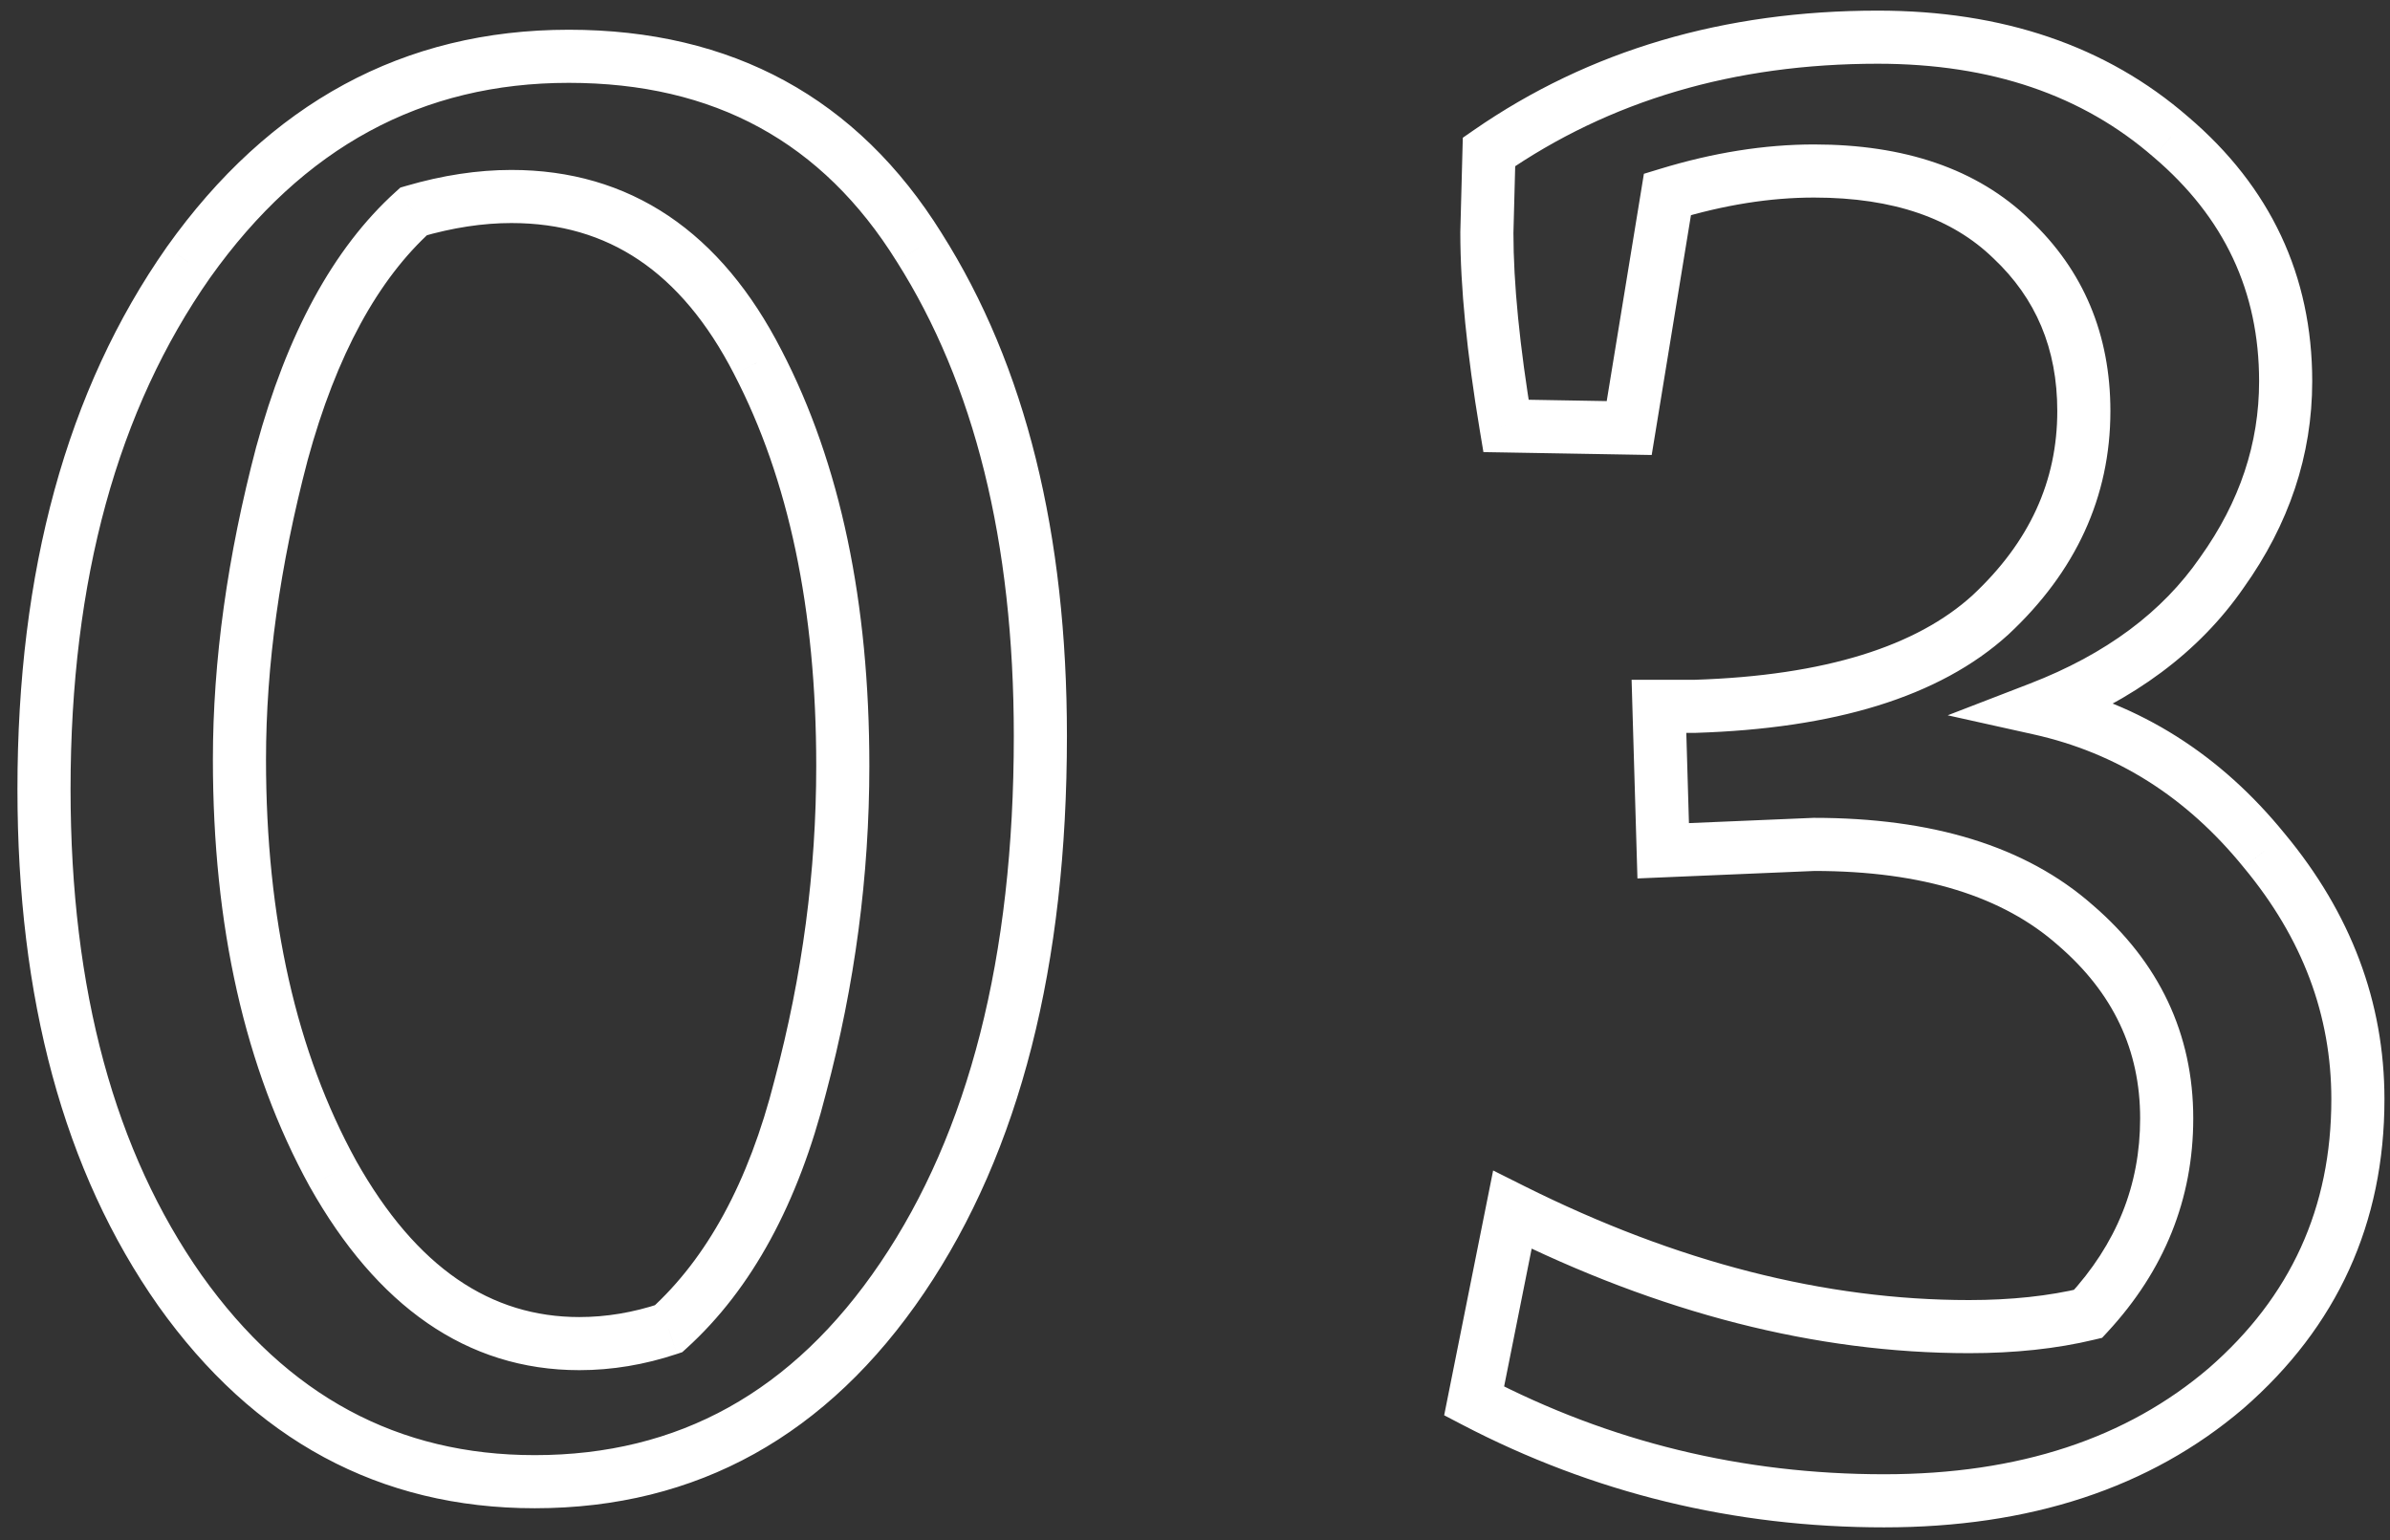 <?xml version="1.0" encoding="UTF-8"?> <svg xmlns="http://www.w3.org/2000/svg" width="90" height="58" viewBox="0 0 90 58" fill="none"><rect x="0" y="0" width="90" height="58" fill="#333333" stroke="none"/> <path d="M1.657 29.72C1.657 21.667 3.47 15.053 7.097 9.88C10.777 4.707 15.55 2.12 21.417 2.12C27.23 2.12 31.63 4.52 34.617 9.32C37.657 14.12 39.177 20.253 39.177 27.72C39.177 36.2 37.443 43 33.977 48.12C30.51 53.24 25.897 55.8 20.137 55.8C14.643 55.8 10.19 53.4 6.777 48.6C3.363 43.747 1.657 37.453 1.657 29.72ZM15.577 7.96C13.39 9.933 11.737 12.973 10.617 17.08C9.55 21.133 9.017 24.973 9.017 28.6C9.017 34.733 10.19 39.933 12.537 44.2C14.937 48.467 18.03 50.6 21.817 50.6C22.937 50.6 24.057 50.413 25.177 50.04C27.47 47.96 29.123 44.92 30.137 40.92C31.203 36.92 31.737 32.893 31.737 28.84C31.737 22.813 30.67 17.747 28.537 13.64C26.403 9.48 23.31 7.4 19.257 7.4C18.083 7.4 16.857 7.587 15.577 7.96ZM76.791 26.68C80.151 27.427 82.978 29.213 85.271 32.04C87.618 34.867 88.791 37.987 88.791 41.4C88.791 45.773 87.138 49.4 83.831 52.28C80.524 55.107 76.231 56.52 70.951 56.52C65.458 56.52 60.311 55.267 55.511 52.76L56.951 45.56C62.818 48.493 68.551 49.96 74.151 49.96C75.804 49.96 77.298 49.8 78.631 49.48C80.604 47.347 81.591 44.893 81.591 42.12C81.591 39.24 80.444 36.813 78.151 34.84C75.858 32.813 72.578 31.8 68.311 31.8L62.631 32.04L62.471 26.6H63.831C68.898 26.44 72.604 25.293 74.951 23.16C77.298 20.973 78.471 18.413 78.471 15.48C78.471 12.867 77.564 10.707 75.751 9C73.991 7.293 71.511 6.44 68.311 6.44C66.551 6.44 64.711 6.733 62.791 7.32L61.351 16.12L56.711 16.04C56.231 13.16 55.991 10.733 55.991 8.76L56.071 5.72C60.231 2.84 65.111 1.4 70.711 1.4C75.191 1.4 78.871 2.653 81.751 5.16C84.631 7.613 86.071 10.68 86.071 14.36C86.071 16.92 85.271 19.32 83.671 21.56C82.124 23.8 79.831 25.507 76.791 26.68Z" fill="white" fill-opacity="0.01"></path> <path d="M7.097 9.88L6.282 9.3L6.278 9.306L7.097 9.88ZM34.617 9.32L33.767 9.848L33.772 9.855L34.617 9.32ZM33.977 48.12L33.148 47.559L33.148 47.559L33.977 48.12ZM6.777 48.6L5.959 49.175L5.962 49.179L6.777 48.6ZM15.577 7.96L15.297 7L15.077 7.064L14.907 7.218L15.577 7.96ZM10.617 17.08L9.652 16.817L9.649 16.826L10.617 17.08ZM12.537 44.2L11.66 44.682L11.665 44.69L12.537 44.2ZM25.177 50.04L25.493 50.989L25.692 50.922L25.848 50.781L25.177 50.04ZM30.137 40.92L29.17 40.662L29.167 40.674L30.137 40.92ZM28.537 13.64L27.647 14.096L27.649 14.101L28.537 13.64ZM2.657 29.72C2.657 21.816 4.435 15.418 7.915 10.454L6.278 9.306C2.504 14.688 0.657 21.518 0.657 29.72H2.657ZM7.911 10.46C11.422 5.525 15.903 3.12 21.417 3.12V1.12C15.196 1.12 10.131 3.889 6.282 9.3L7.911 10.46ZM21.417 3.12C26.896 3.12 30.97 5.352 33.767 9.848L35.466 8.792C32.29 3.688 27.564 1.12 21.417 1.12V3.12ZM33.772 9.855C36.683 14.452 38.177 20.384 38.177 27.72H40.177C40.177 20.122 38.63 13.788 35.461 8.785L33.772 9.855ZM38.177 27.72C38.177 36.072 36.468 42.656 33.148 47.559L34.805 48.681C38.418 43.344 40.177 36.328 40.177 27.72H38.177ZM33.148 47.559C29.852 52.428 25.537 54.8 20.137 54.8V56.8C26.256 56.8 31.168 54.051 34.805 48.681L33.148 47.559ZM20.137 54.8C14.993 54.8 10.833 52.579 7.592 48.02L5.962 49.179C9.547 54.221 14.293 56.8 20.137 56.8V54.8ZM7.595 48.025C4.331 43.384 2.657 37.309 2.657 29.72H0.657C0.657 37.597 2.396 44.109 5.959 49.175L7.595 48.025ZM14.907 7.218C12.528 9.364 10.801 12.604 9.652 16.817L11.581 17.343C12.672 13.343 14.252 10.502 16.247 8.702L14.907 7.218ZM9.649 16.826C8.564 20.949 8.017 24.875 8.017 28.6H10.017C10.017 25.071 10.536 21.317 11.584 17.334L9.649 16.826ZM8.017 28.6C8.017 34.859 9.214 40.234 11.66 44.682L13.413 43.718C11.166 39.633 10.017 34.608 10.017 28.6H8.017ZM11.665 44.69C14.182 49.165 17.561 51.6 21.817 51.6V49.6C18.499 49.6 15.691 47.768 13.408 43.71L11.665 44.69ZM21.817 51.6C23.05 51.6 24.276 51.394 25.493 50.989L24.86 49.091C23.837 49.432 22.823 49.6 21.817 49.6V51.6ZM25.848 50.781C28.329 48.531 30.06 45.294 31.106 41.166L29.167 40.674C28.186 44.546 26.611 47.389 24.505 49.299L25.848 50.781ZM31.103 41.178C32.191 37.095 32.737 32.982 32.737 28.84H30.737C30.737 32.804 30.215 36.745 29.17 40.662L31.103 41.178ZM32.737 28.84C32.737 22.7 31.65 17.465 29.424 13.179L27.649 14.101C29.69 18.029 30.737 22.927 30.737 28.84H32.737ZM29.426 13.184C28.302 10.991 26.893 9.286 25.175 8.13C23.448 6.97 21.464 6.4 19.257 6.4V8.4C21.103 8.4 22.691 8.87 24.059 9.79C25.433 10.714 26.638 12.129 27.647 14.096L29.426 13.184ZM19.257 6.4C17.977 6.4 16.655 6.604 15.297 7L15.857 8.92C17.058 8.57 18.19 8.4 19.257 8.4V6.4ZM76.791 26.68L76.431 25.747L73.344 26.938L76.574 27.656L76.791 26.68ZM85.271 32.04L84.494 32.67L84.501 32.679L85.271 32.04ZM83.831 52.28L84.481 53.04L84.488 53.034L83.831 52.28ZM55.511 52.76L54.53 52.564L54.383 53.299L55.048 53.646L55.511 52.76ZM56.951 45.56L57.398 44.666L56.227 44.08L55.97 45.364L56.951 45.56ZM78.631 49.48L78.864 50.452L79.159 50.382L79.365 50.159L78.631 49.48ZM78.151 34.84L77.489 35.589L77.499 35.598L78.151 34.84ZM68.311 31.8V30.8H68.29L68.269 30.801L68.311 31.8ZM62.631 32.04L61.631 32.069L61.661 33.082L62.673 33.039L62.631 32.04ZM62.471 26.6V25.6H61.441L61.471 26.629L62.471 26.6ZM63.831 26.6V27.6H63.847L63.862 27.599L63.831 26.6ZM74.951 23.16L75.624 23.9L75.633 23.892L74.951 23.16ZM75.751 9L75.055 9.718L75.06 9.723L75.066 9.728L75.751 9ZM62.791 7.32L62.499 6.364L61.904 6.545L61.804 7.159L62.791 7.32ZM61.351 16.12L61.334 17.12L62.198 17.135L62.338 16.282L61.351 16.12ZM56.711 16.04L55.724 16.204L55.861 17.026L56.694 17.04L56.711 16.04ZM55.991 8.76L54.991 8.734L54.991 8.747V8.76H55.991ZM56.071 5.72L55.502 4.898L55.085 5.187L55.071 5.694L56.071 5.72ZM81.751 5.16L81.094 5.914L81.103 5.921L81.751 5.16ZM83.671 21.56L82.857 20.979L82.853 20.985L82.848 20.992L83.671 21.56ZM76.574 27.656C79.701 28.351 82.334 30.008 84.494 32.67L86.047 31.41C83.621 28.419 80.601 26.502 77.008 25.704L76.574 27.656ZM84.501 32.679C86.711 35.341 87.791 38.238 87.791 41.4H89.791C89.791 37.735 88.524 34.393 86.04 31.401L84.501 32.679ZM87.791 41.4C87.791 45.483 86.263 48.835 83.174 51.526L84.488 53.034C88.012 49.965 89.791 46.063 89.791 41.4H87.791ZM83.181 51.52C80.092 54.16 76.046 55.52 70.951 55.52V57.52C76.416 57.52 80.956 56.053 84.481 53.04L83.181 51.52ZM70.951 55.52C65.616 55.52 60.629 54.304 55.974 51.874L55.048 53.646C59.993 56.229 65.299 57.52 70.951 57.52V55.52ZM56.492 52.956L57.931 45.756L55.97 45.364L54.53 52.564L56.492 52.956ZM56.504 46.454C62.486 49.445 68.371 50.96 74.151 50.96V48.96C68.731 48.96 63.15 47.541 57.398 44.666L56.504 46.454ZM74.151 50.96C75.867 50.96 77.441 50.794 78.864 50.452L78.398 48.508C77.154 48.806 75.741 48.96 74.151 48.96V50.96ZM79.365 50.159C81.5 47.851 82.591 45.158 82.591 42.12H80.591C80.591 44.629 79.708 46.843 77.897 48.801L79.365 50.159ZM82.591 42.12C82.591 38.932 81.305 36.234 78.803 34.082L77.499 35.598C79.584 37.392 80.591 39.548 80.591 42.12H82.591ZM78.813 34.091C76.276 31.849 72.726 30.8 68.311 30.8V32.8C72.43 32.8 75.439 33.778 77.489 35.589L78.813 34.091ZM68.269 30.801L62.589 31.041L62.673 33.039L68.353 32.799L68.269 30.801ZM63.63 32.011L63.471 26.571L61.471 26.629L61.631 32.069L63.63 32.011ZM62.471 27.6H63.831V25.6H62.471V27.6ZM63.862 27.599C69.033 27.436 73.022 26.265 75.624 23.9L74.278 22.42C72.186 24.322 68.762 25.444 63.799 25.601L63.862 27.599ZM75.633 23.892C78.161 21.535 79.471 18.718 79.471 15.48H77.471C77.471 18.108 76.434 20.411 74.269 22.428L75.633 23.892ZM79.471 15.48C79.471 12.606 78.461 10.178 76.436 8.272L75.066 9.728C76.667 11.236 77.471 13.127 77.471 15.48H79.471ZM76.447 8.282C74.449 6.344 71.689 5.44 68.311 5.44V7.44C71.333 7.44 73.533 8.242 75.055 9.718L76.447 8.282ZM68.311 5.44C66.439 5.44 64.5 5.752 62.499 6.364L63.083 8.276C64.921 7.715 66.663 7.44 68.311 7.44V5.44ZM61.804 7.159L60.364 15.959L62.338 16.282L63.778 7.481L61.804 7.159ZM61.368 15.12L56.728 15.04L56.694 17.04L61.334 17.12L61.368 15.12ZM57.697 15.876C57.222 13.027 56.991 10.659 56.991 8.76H54.991C54.991 10.808 55.239 13.293 55.724 16.204L57.697 15.876ZM56.991 8.786L57.071 5.746L55.071 5.694L54.991 8.734L56.991 8.786ZM56.64 6.542C60.615 3.79 65.292 2.4 70.711 2.4V0.4C64.93 0.4 59.847 1.89 55.502 4.898L56.64 6.542ZM70.711 2.4C74.994 2.4 78.427 3.593 81.094 5.914L82.407 4.406C79.315 1.714 75.388 0.4 70.711 0.4V2.4ZM81.103 5.921C83.767 8.191 85.071 10.982 85.071 14.36H87.071C87.071 10.378 85.495 7.036 82.399 4.399L81.103 5.921ZM85.071 14.36C85.071 16.696 84.346 18.895 82.857 20.979L84.485 22.141C86.196 19.745 87.071 17.144 87.071 14.36H85.071ZM82.848 20.992C81.436 23.036 79.321 24.632 76.431 25.747L77.151 27.613C80.341 26.382 82.812 24.564 84.494 22.128L82.848 20.992Z" fill="white"></path> </svg> 
